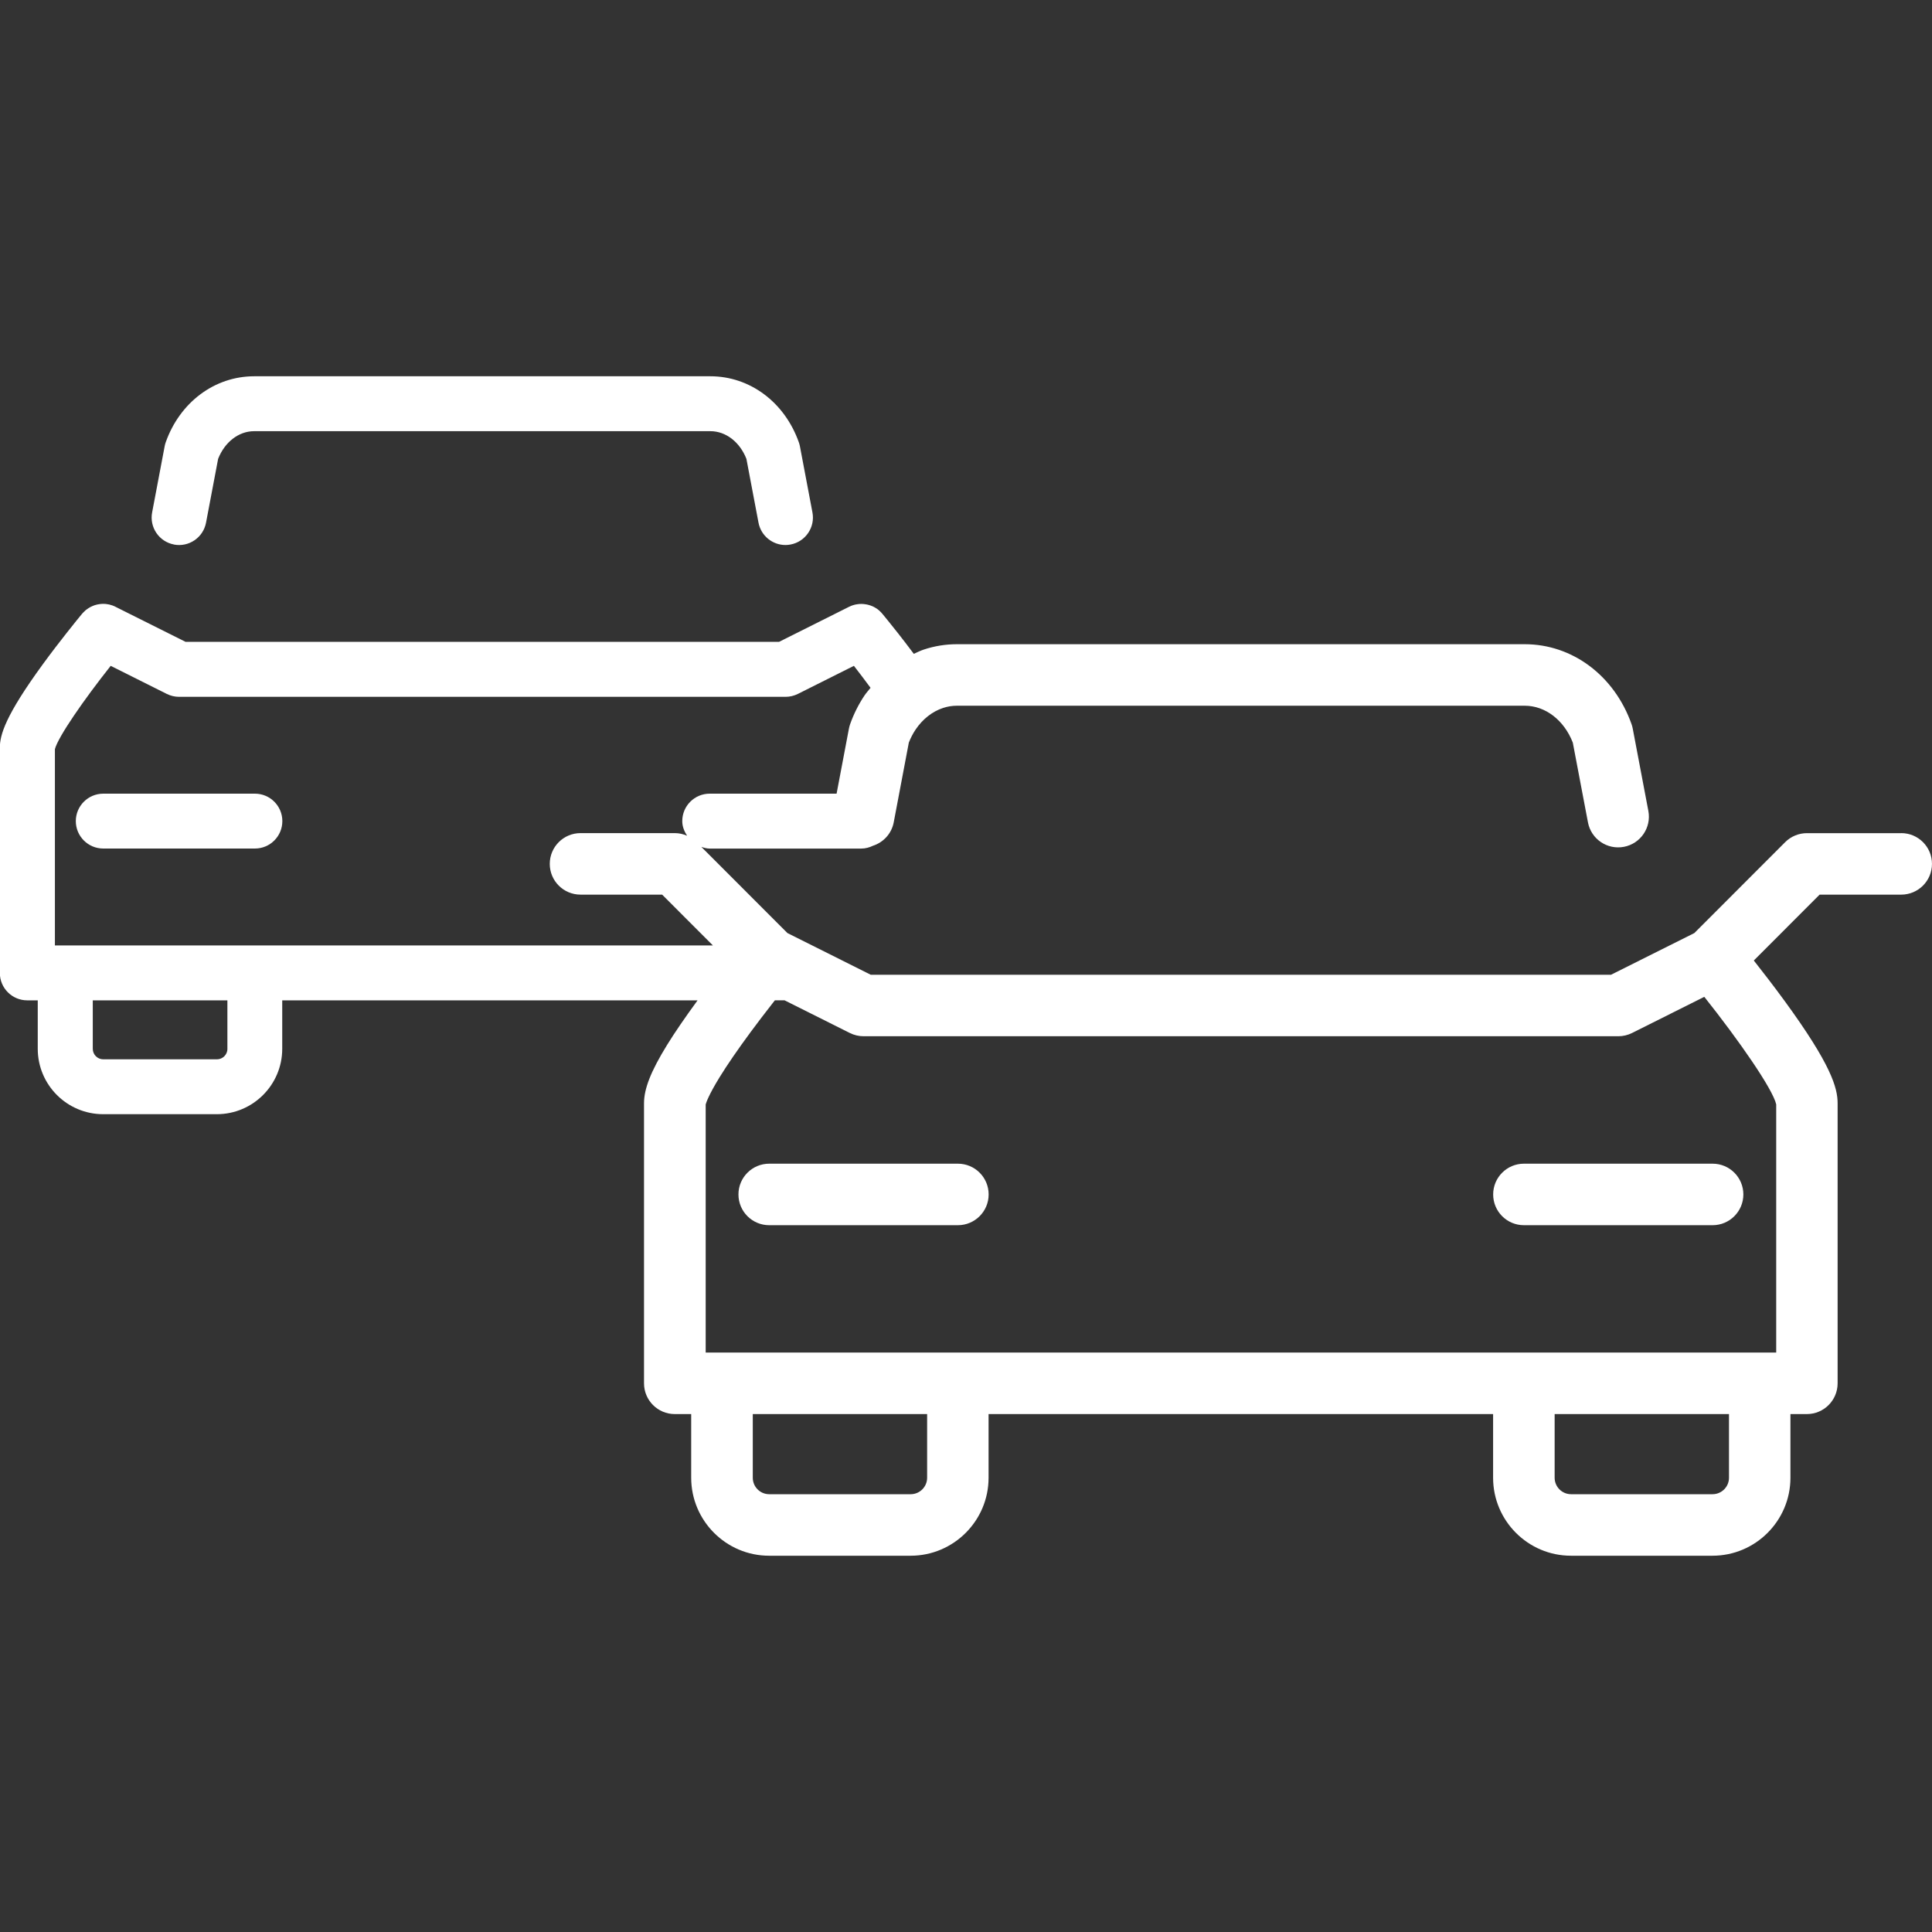 <?xml version="1.0" encoding="UTF-8"?>
<svg xmlns="http://www.w3.org/2000/svg" id="Ebene_1" viewBox="0 0 50 50">
  <rect x="0" y="0" width="50" height="50" fill="#333333" stroke="none"/>
  <path d="m6.597,20.54h-3.924c-.392,0-.711.318-.711.71s.318.71.711.71h3.924c.392,0,.71-.318.71-.71s-.318-.71-.71-.71Z" fill="#fff"></path>
  <path d="m4.502,14.093c.385.073.757-.18.83-.566l.313-1.652c.172-.436.533-.716.932-.716h11.808c.399,0,.76.279.932.716l.313,1.652c.065.341.363.578.697.578.044,0,.088-.004.133-.013.386-.073.639-.445.566-.83l-.324-1.711c-.007-.036-.016-.071-.029-.106-.368-1.037-1.267-1.707-2.288-1.707H6.578c-1.022,0-1.921.67-2.289,1.708-.012.034-.022.069-.028.105l-.324,1.711c-.073.386.18.757.566.83Z" fill="#fff"></path>
  <path d="m49.204,21.562h-2.441c-.211,0-.414.084-.563.233l-2.35,2.352-2.158,1.08h-19.156l-2.158-1.08-2.228-2.23c.069.023.14.044.216.044h3.924c.109,0,.21-.029.302-.073.267-.087.48-.309.537-.604l.391-2.065c.047-.121.106-.235.176-.339.181-.269.433-.468.713-.559.115-.038.235-.057.356-.057h14.694c.535,0,1.019.373,1.245.955l.392,2.064c.082.432.498.715.93.633.432-.082.715-.498.633-.93l-.404-2.13c-.008-.04-.018-.08-.032-.118-.446-1.255-1.531-2.066-2.764-2.066h-14.694c-.292,0-.58.047-.853.137-.09.029-.176.073-.263.112-.145-.193-.286-.378-.407-.531-.202-.256-.352-.439-.395-.491,0-.001-.002-.002-.003-.003-.002-.003-.005-.005-.006-.007,0-.002-.002-.003-.003-.004-.008-.011-.018-.021-.027-.031-.002-.003-.004-.005-.007-.007-.005-.005-.01-.01-.015-.015-.002-.003-.004-.005-.007-.007-.009-.008-.018-.017-.027-.025-.001-.001-.002-.002-.003-.003-.009-.008-.02-.016-.029-.024-.01-.008-.021-.015-.032-.023-.013-.009-.026-.017-.039-.024-.013-.008-.027-.015-.04-.022-.009-.005-.018-.009-.028-.013-.009-.005-.018-.008-.028-.011-.009-.004-.019-.007-.028-.011-.002-.001-.004-.002-.006-.002-.001,0-.002,0-.003,0s-.002,0-.003-.001c-.005-.002-.01-.004-.016-.005-.002-.001-.004-.002-.006-.002-.004-.002-.009-.003-.013-.004-.013-.004-.024-.007-.037-.009-.006-.002-.013-.003-.019-.003-.002-.001-.003-.001-.004-.001-.01-.002-.021-.004-.031-.005-.014-.002-.027-.003-.041-.005-.032-.003-.065-.003-.098-.001,0,0-.001,0-.002,0,0,0-.001,0-.002,0-.011,0-.021.002-.031.003-.024.002-.048.006-.072.011-.006.001-.013.003-.02.005-.009.002-.018.005-.027.007-.014.003-.027.008-.041.013-.01.003-.019.007-.028.011-.018.007-.035.015-.052.023h0s-.004.002-.004.002h0s-1.807.905-1.807.905H4.802l-1.809-.905-.003-.002c-.009-.005-.018-.009-.027-.013-.009-.004-.017-.007-.026-.011-.009-.004-.019-.007-.028-.011-.054-.02-.111-.032-.167-.038-.008,0-.016-.001-.024-.002,0,0,0,0-.002,0s-.001,0-.002,0c-.033-.002-.066-.002-.099.001-.014.001-.027.002-.041.005-.01.001-.021.003-.031.005-.002,0-.003,0-.005.001-.006,0-.013.002-.019.003-.022.005-.043.01-.063.017-.002,0-.005.002-.007.002-.002,0-.003,0-.005.002-.005.002-.009.003-.014.005-.014.005-.027.01-.04.016-.001,0-.003,0-.004.002-.01.004-.02.009-.03.014-.007.003-.014.007-.02.01-.017.009-.034.019-.05.03-.019.011-.036.024-.054.038-.007.005-.014.01-.02.016,0,0-.002.002-.003.003,0,0-.001.001-.002.002-.019.017-.038.034-.056.054-.004.004-.008.009-.012.013-.005.005-.01.011-.014.016-.005.005-.009.01-.014.016h0c-.044.053-.194.236-.395.492-.174.221-.388.498-.602.791-.982,1.345-1.118,1.839-1.118,2.173v5.823c0,.393.318.71.71.71h.271v1.254c0,.933.759,1.692,1.692,1.692h2.943c.933,0,1.692-.759,1.692-1.692v-1.254h10.749c-.316.433-.588.827-.793,1.16-.416.677-.593,1.127-.593,1.504v7.247c0,.439.356.796.796.796h.425v1.648c0,1.113.905,2.018,2.017,2.018h3.662c1.112,0,2.017-.905,2.017-2.018v-1.648h13.057v1.648c0,1.113.904,2.018,2.016,2.018h3.662c1.112,0,2.017-.905,2.017-2.018v-1.648h.425c.439,0,.796-.356.796-.796v-7.247c0-.4-.166-.998-1.374-2.652-.287-.393-.57-.758-.795-1.043l1.703-1.705h2.112c.439,0,.796-.356.796-.796s-.356-.796-.796-.796ZM1.421,19.388c.084-.321.753-1.284,1.444-2.156,0,0,0,0,0,0l1.452.727c.099.049.208.075.318.075h15.695c.11,0,.219-.026.318-.075l1.451-.727s0,0,0,0c.149.189.289.379.431.569-.05.064-.106.123-.152.191-.154.228-.281.48-.376.747-.014.039-.024.078-.032.118l-.319,1.683h-3.284c-.392,0-.71.318-.71.71,0,.143.053.268.125.379-.099-.043-.206-.068-.316-.068h-2.442c-.439,0-.796.356-.796.796s.356.796.796.796h2.112l1.314,1.315H1.421v-5.08Zm4.465,7.755c0,.15-.122.272-.271.272h-2.943c-.149,0-.271-.122-.271-.272v-1.254h3.484v1.254Zm18.108,11.101c0,.235-.191.426-.425.426h-3.662c-.235,0-.425-.191-.425-.426v-1.648h4.512v1.648Zm20.752,0c0,.235-.191.426-.425.426h-3.662c-.234,0-.425-.191-.425-.426v-1.648h4.512v1.648Zm1.22-3.24h-6.528s0,0,0,0,0,0,0,0h-14.647s0,0,0,0c0,0,0,0,0,0h-6.528v-6.421c.013-.048.077-.244.358-.701.203-.33.476-.726.811-1.18.176-.238.363-.483.557-.731.023-.03.043-.054.065-.083h.25l1.69.846c.111.055.232.084.356.084h19.531c.124,0,.246-.029.356-.084l1.87-.936c.895,1.125,1.771,2.385,1.861,2.783v6.423Z" fill="#fff"></path>
  <path d="m39.439,30.116c-.439,0-.796.356-.796.796s.356.796.796.796h4.883c.439,0,.796-.356.796-.796s-.356-.796-.796-.796h-4.883Z" fill="#fff"></path>
  <path d="m24.79,30.116h-4.883c-.439,0-.796.356-.796.796s.356.796.796.796h4.883c.439,0,.796-.356.796-.796s-.356-.796-.796-.796Z" fill="#fff"></path>
</svg>
